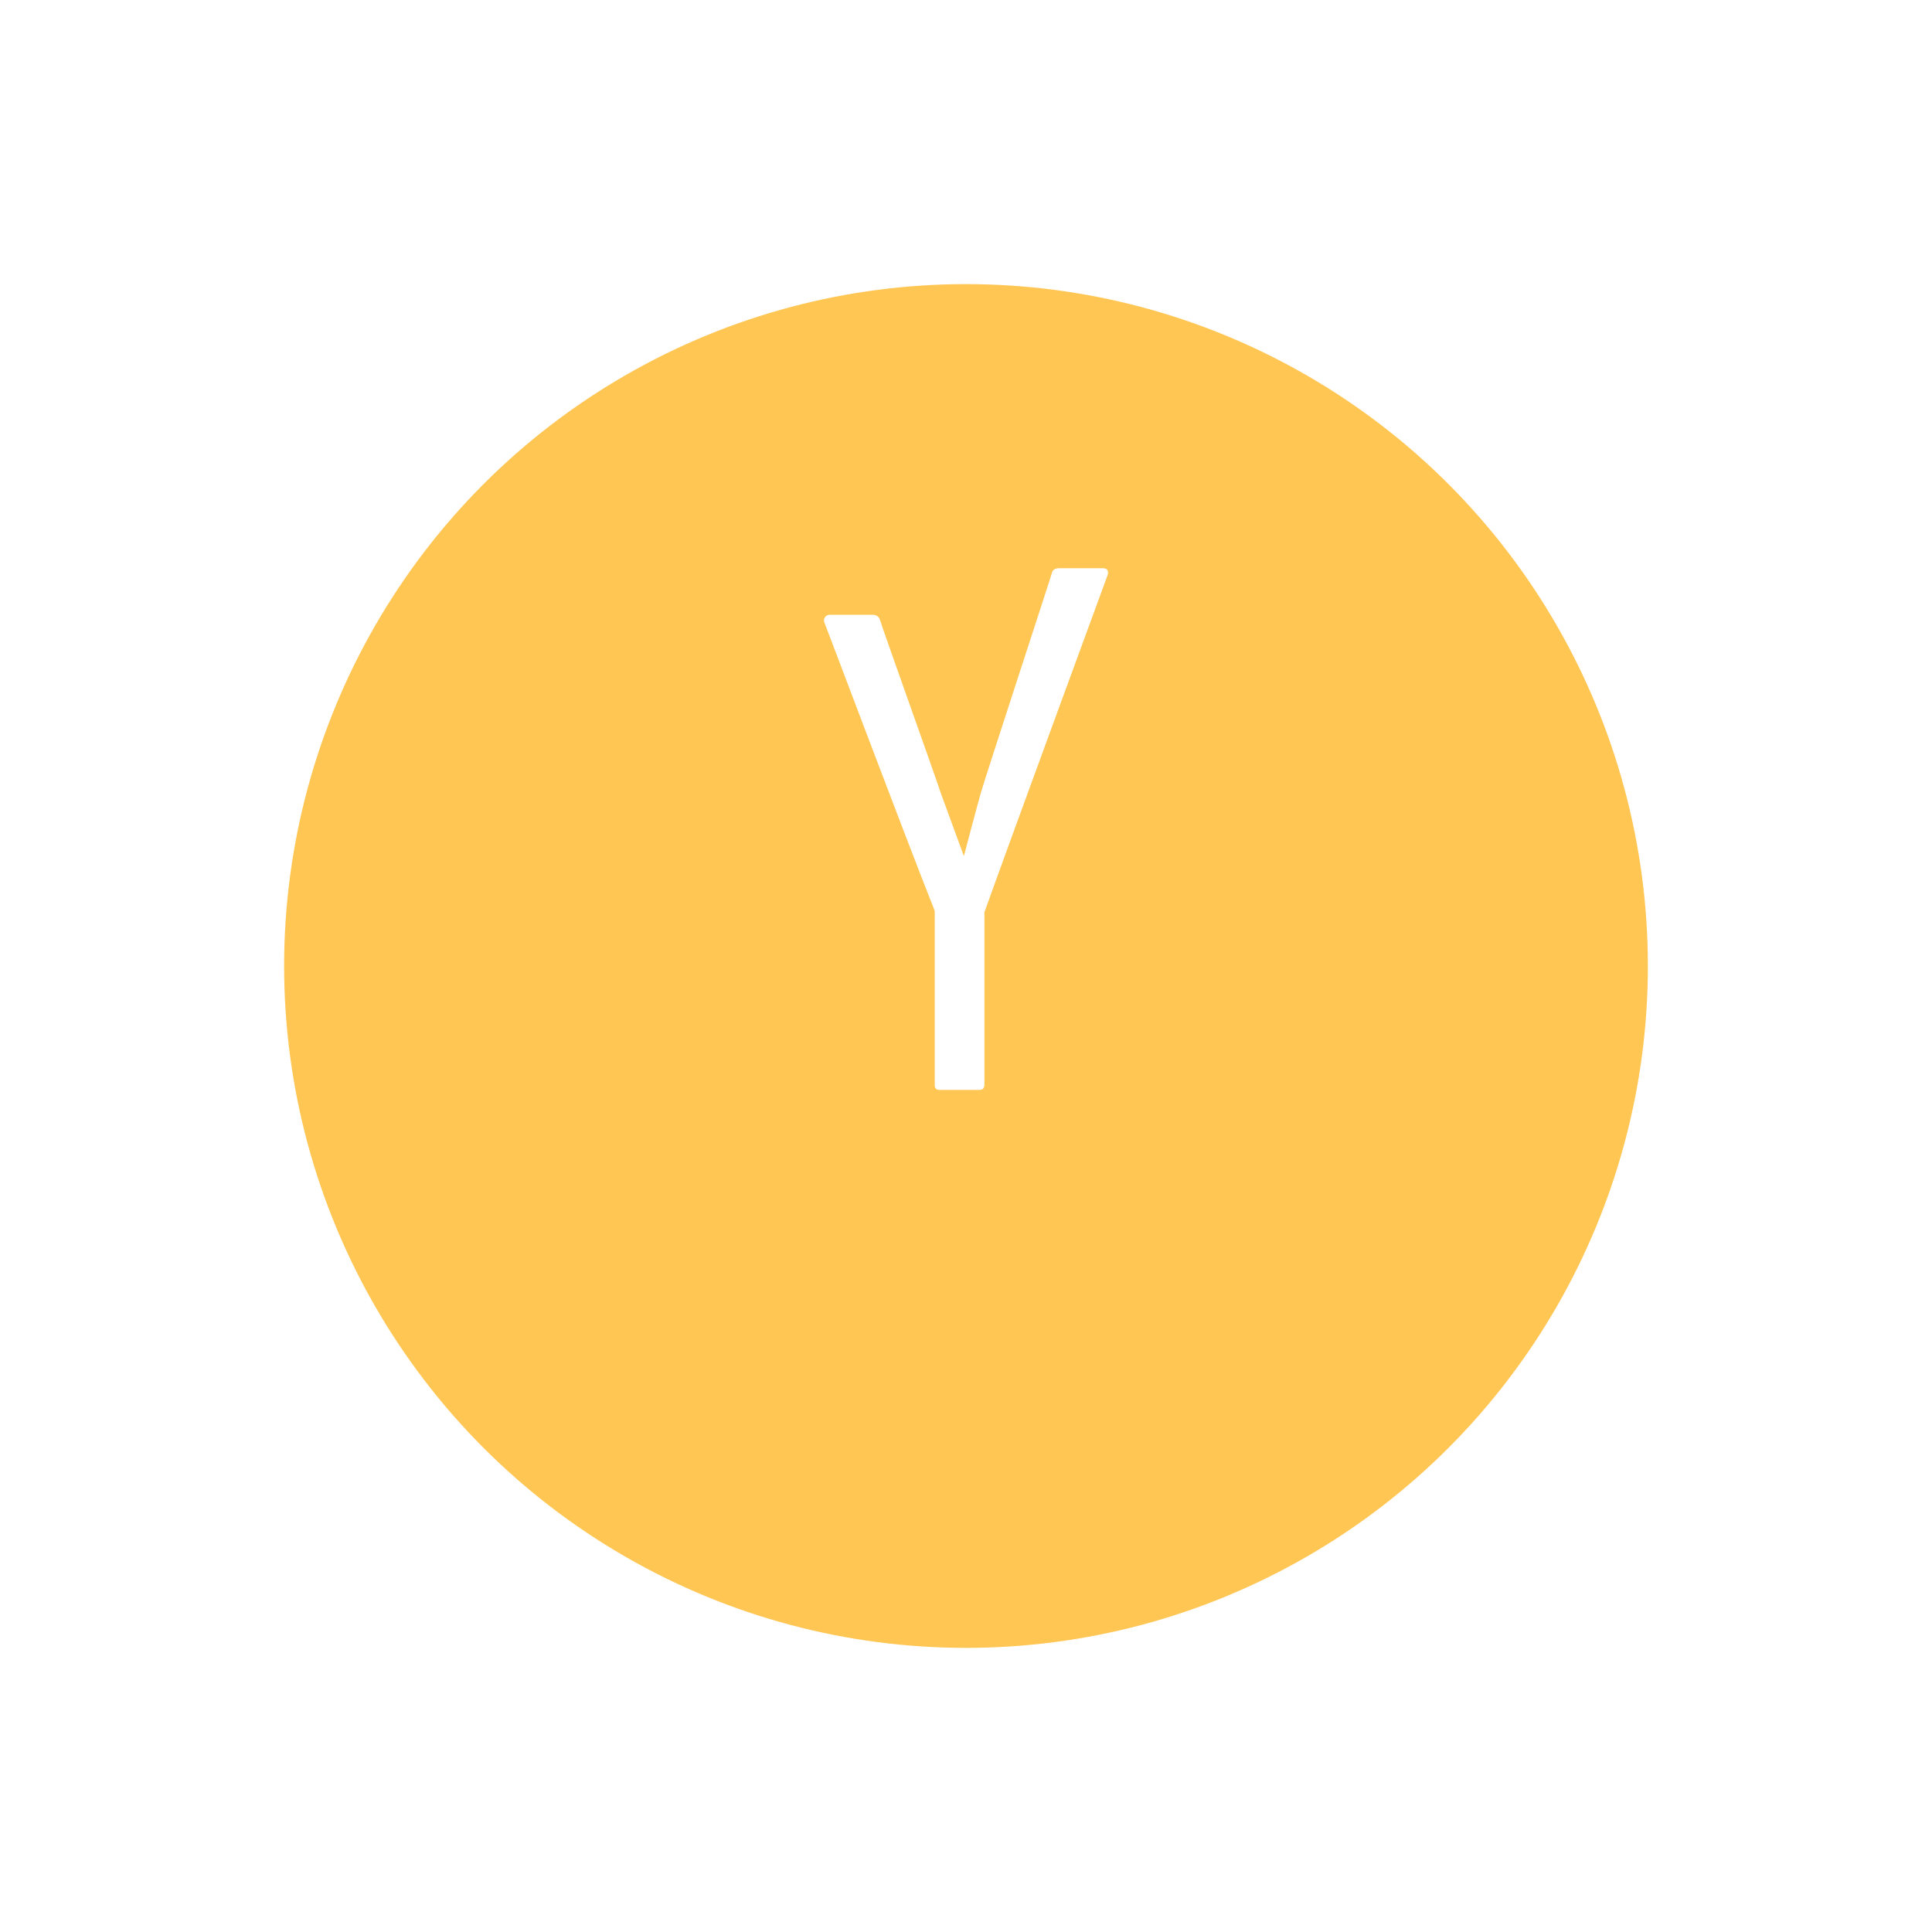 <svg width="136" height="136" viewBox="0 0 136 136" fill="none" xmlns="http://www.w3.org/2000/svg"><circle cx="68" cy="58" r="48" fill="#FFC653" filter="url(#a)"/><path d="M77.642 40h-3.108c-.276 0-.447.135-.487.331-.04.197-4.661 14.288-4.997 15.461-.238.832-1.014 3.766-1.2 4.47l-1.608-4.388c-.39-1.207-4.134-11.665-4.244-12.082-.06-.23-.166-.516-.568-.516h-3.034c-.297 0-.465.326-.37.528.077.161 5.558 14.742 7.773 20.313v12.247c0 .224.089.357.312.357h2.873c.179 0 .313-.133.313-.357V64.213c1.845-5.155 8.587-23.492 8.66-23.698.09-.251.063-.515-.315-.515z" fill="#fff"/><defs><filter id="a" x="0" y="0" width="136" height="136" filterUnits="userSpaceOnUse" color-interpolation-filters="sRGB"><feFlood flood-opacity="0" result="BackgroundImageFix"/><feColorMatrix in="SourceAlpha" values="0 0 0 0 0 0 0 0 0 0 0 0 0 0 0 0 0 0 127 0"/><feOffset dy="10"/><feGaussianBlur stdDeviation="10"/><feColorMatrix values="0 0 0 0 1 0 0 0 0 0.776 0 0 0 0 0.325 0 0 0 0.2 0"/><feBlend in2="BackgroundImageFix" result="effect1_dropShadow"/><feBlend in="SourceGraphic" in2="effect1_dropShadow" result="shape"/></filter></defs></svg>